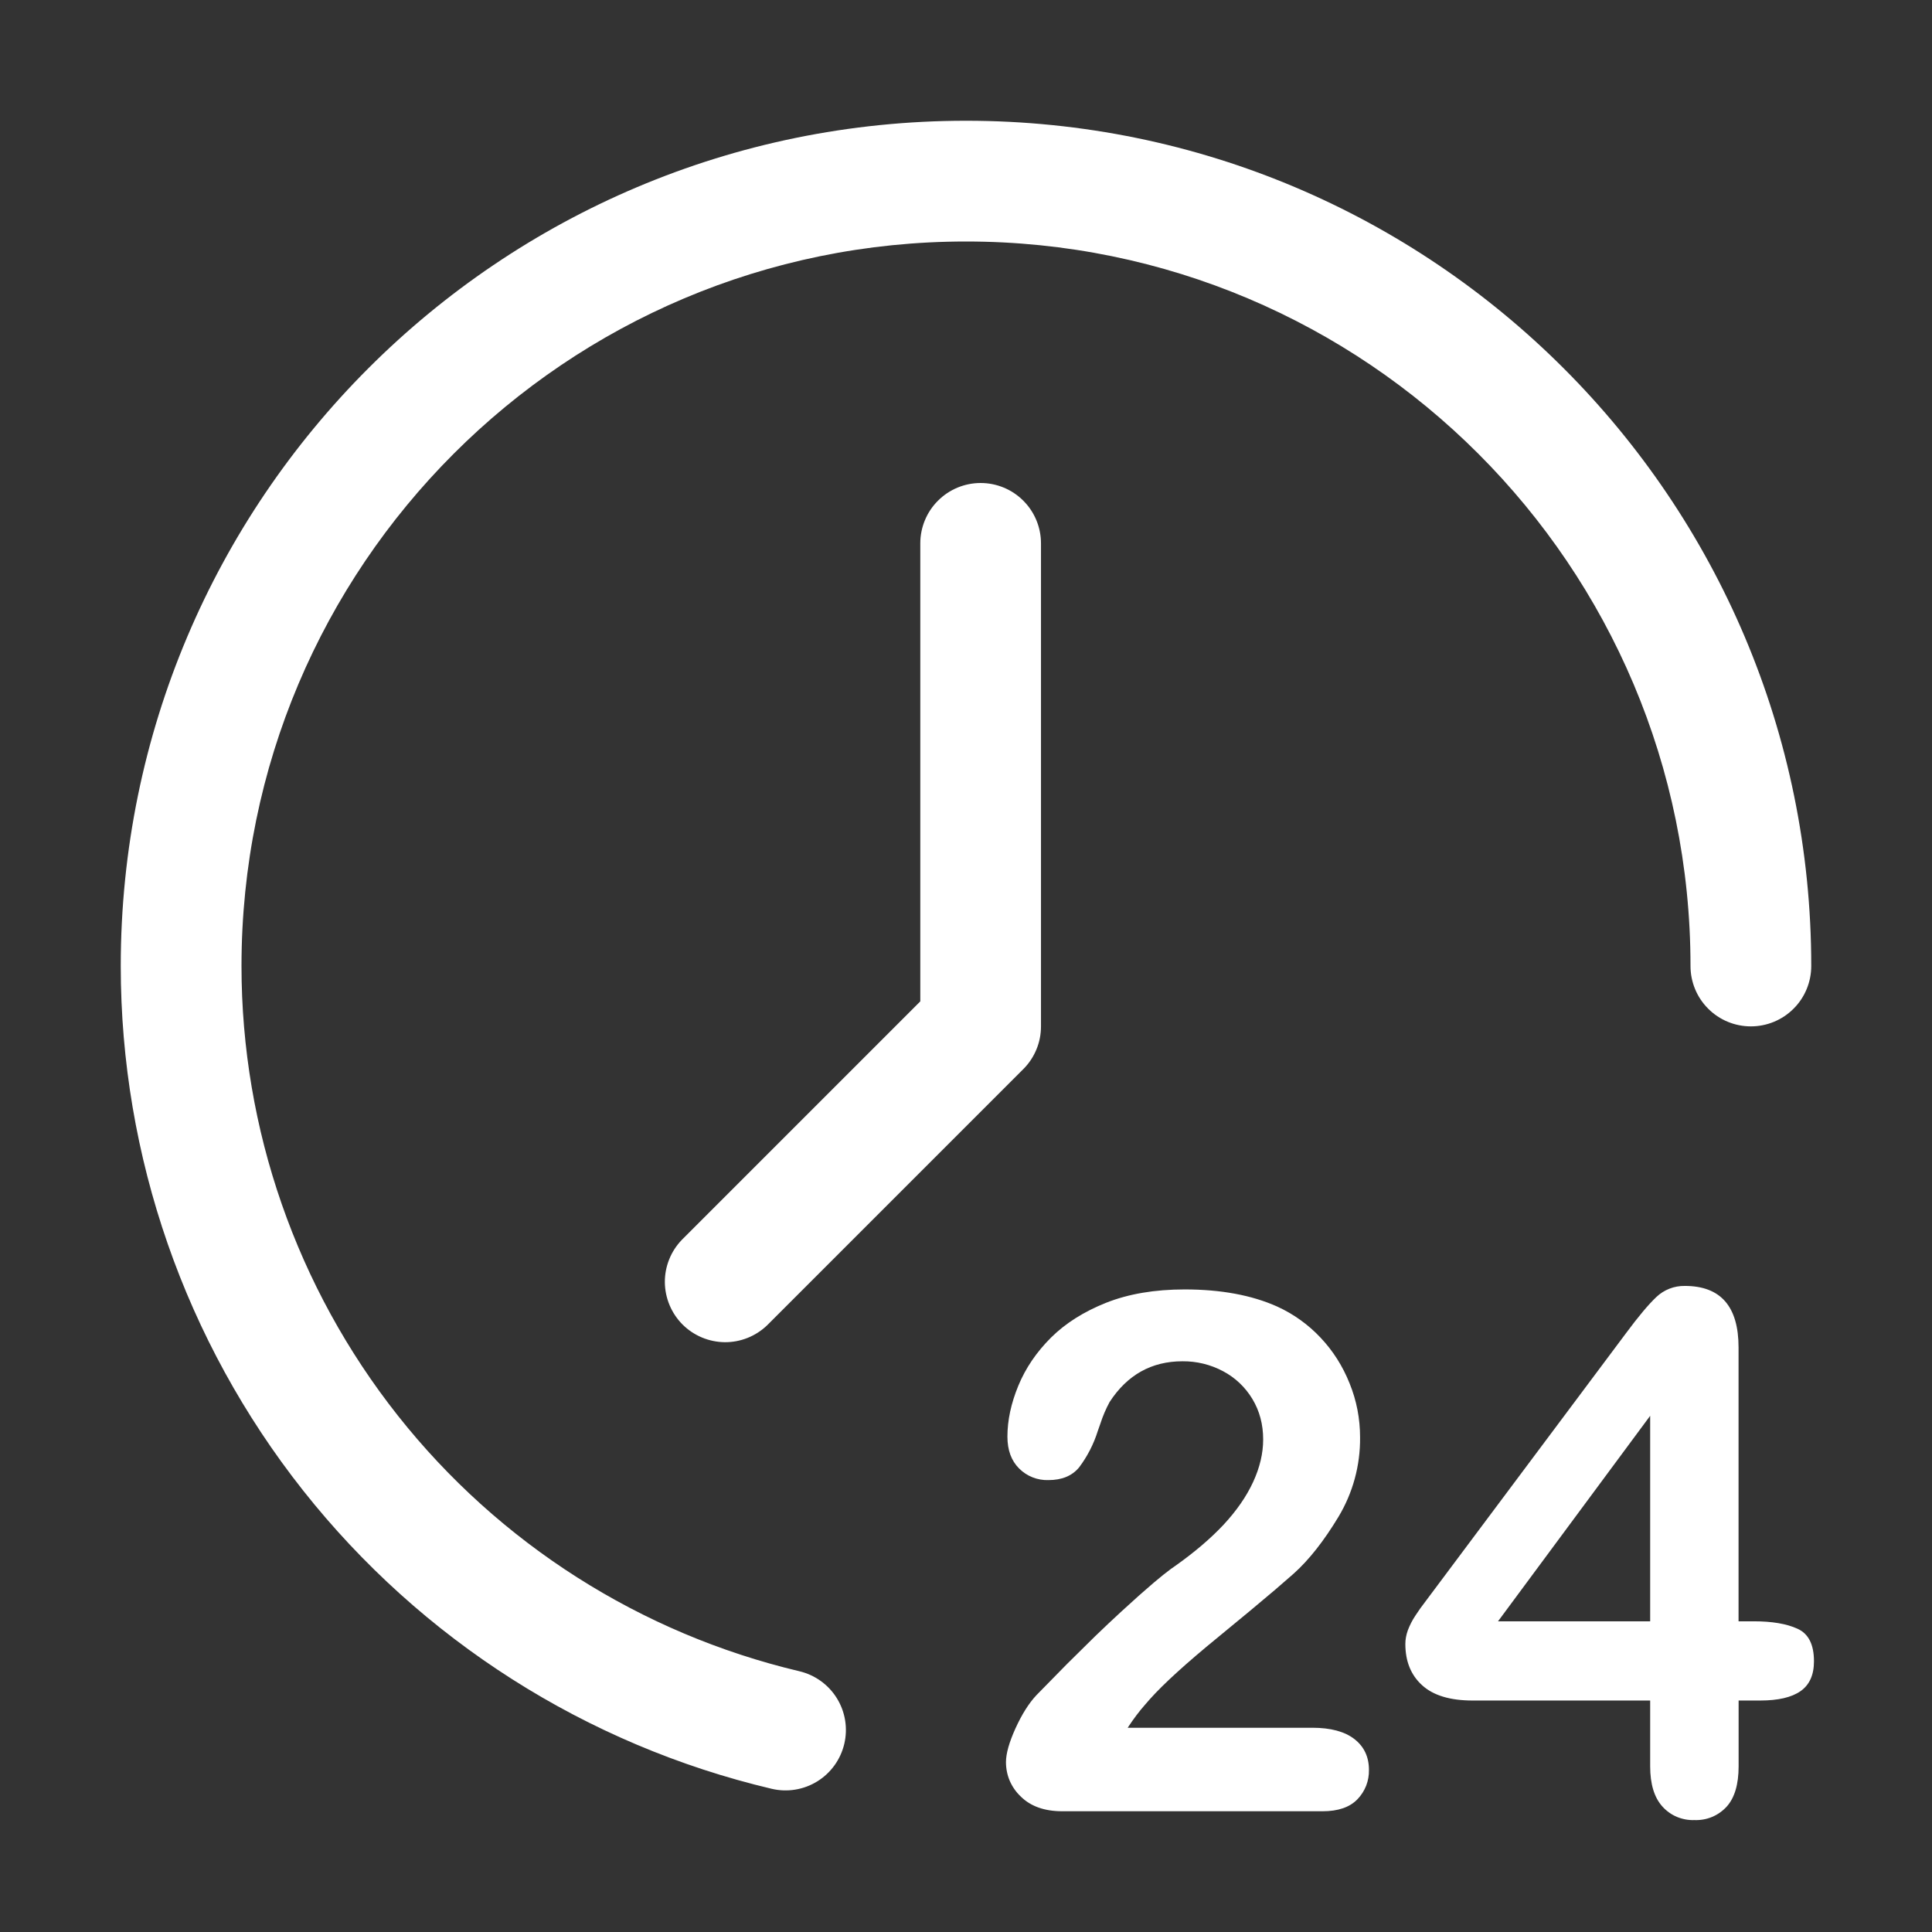 <svg width="32" height="32" viewBox="0 0 32 32" fill="none" xmlns="http://www.w3.org/2000/svg">
<rect x="0" y="0" width="32" height="32" fill="#333333" stroke="none"/>
<path d="M27.906 21.299C28.5 21.299 28.796 21.639 28.796 22.319V26.854H29.049C29.349 26.854 29.591 26.894 29.772 26.977C29.954 27.059 30.045 27.238 30.045 27.516C30.045 27.742 29.971 27.907 29.822 28.011C29.674 28.114 29.452 28.166 29.154 28.166H28.797V29.256C28.797 29.556 28.73 29.78 28.597 29.926C28.529 29.999 28.447 30.057 28.355 30.095C28.263 30.133 28.163 30.15 28.064 30.146C27.965 30.15 27.866 30.131 27.774 30.093C27.682 30.054 27.6 29.995 27.534 29.921C27.399 29.771 27.332 29.549 27.332 29.256V28.166H24.391C24.02 28.166 23.741 28.082 23.556 27.914C23.37 27.746 23.277 27.518 23.277 27.229C23.277 27.154 23.291 27.079 23.318 27.003C23.35 26.919 23.391 26.838 23.441 26.763L23.525 26.639L26.934 22.079C27.137 21.805 27.304 21.606 27.434 21.483C27.561 21.362 27.73 21.296 27.906 21.299ZM19.621 21.357C20.219 21.357 20.729 21.451 21.151 21.639C21.422 21.762 21.667 21.937 21.871 22.154C22.078 22.373 22.239 22.626 22.354 22.914C22.47 23.2 22.527 23.498 22.527 23.807C22.532 24.272 22.407 24.729 22.167 25.127C21.927 25.524 21.682 25.835 21.432 26.06L21.125 26.327L20.706 26.679L20.175 27.117C19.652 27.544 19.275 27.887 19.045 28.144L18.965 28.236C18.871 28.342 18.775 28.469 18.678 28.617H21.736C22.041 28.617 22.273 28.68 22.434 28.805C22.594 28.93 22.674 29.1 22.674 29.315C22.676 29.404 22.66 29.494 22.628 29.577C22.595 29.66 22.546 29.737 22.484 29.801C22.356 29.934 22.164 30 21.906 30H17.594C17.301 30 17.072 29.919 16.908 29.757C16.83 29.684 16.768 29.595 16.725 29.497C16.683 29.399 16.662 29.293 16.662 29.186C16.662 29.045 16.715 28.858 16.82 28.626C16.926 28.394 17.041 28.211 17.166 28.078L17.669 27.565L18.137 27.103C18.288 26.957 18.433 26.821 18.572 26.693L18.863 26.429L19.11 26.214C19.222 26.119 19.317 26.043 19.396 25.985L19.469 25.934C19.789 25.707 20.056 25.479 20.269 25.251C20.481 25.022 20.644 24.788 20.755 24.548C20.866 24.308 20.922 24.072 20.922 23.842C20.922 23.592 20.862 23.368 20.743 23.171C20.626 22.976 20.458 22.817 20.257 22.711C20.05 22.601 19.82 22.545 19.586 22.547C19.074 22.547 18.672 22.771 18.379 23.221C18.317 23.335 18.266 23.455 18.226 23.579L18.183 23.701C18.115 23.919 18.01 24.123 17.873 24.305C17.757 24.445 17.588 24.515 17.365 24.515C17.275 24.518 17.186 24.502 17.102 24.469C17.018 24.436 16.943 24.386 16.879 24.322C16.75 24.193 16.686 24.018 16.686 23.795C16.686 23.525 16.746 23.245 16.867 22.951C16.988 22.658 17.169 22.393 17.409 22.154C17.649 21.916 17.954 21.724 18.323 21.577C18.693 21.431 19.125 21.357 19.621 21.357ZM16 2C23.732 2 30 8.268 30 16C30 16.265 29.895 16.52 29.707 16.707C29.52 16.895 29.265 17 29 17C28.735 17 28.48 16.895 28.293 16.707C28.105 16.52 28 16.265 28 16C28 9.373 22.627 4 16 4C9.373 4 4 9.373 4 16C4 18.703 4.913 21.327 6.59 23.447C8.267 25.567 10.61 27.058 13.24 27.681C13.498 27.742 13.722 27.903 13.861 28.128C14.001 28.354 14.045 28.626 13.984 28.884C13.923 29.142 13.762 29.366 13.537 29.505C13.311 29.645 13.039 29.689 12.781 29.628C9.712 28.902 6.978 27.162 5.021 24.688C3.065 22.215 2 19.154 2 16C2 8.268 8.268 2 16 2ZM27.332 23.45L24.812 26.854H27.332V23.449V23.45ZM16.242 8C16.507 8 16.762 8.105 16.949 8.293C17.137 8.48 17.242 8.735 17.242 9V17C17.242 17.131 17.217 17.261 17.166 17.383C17.116 17.504 17.043 17.614 16.95 17.707L12.707 21.95C12.518 22.132 12.266 22.233 12.004 22.231C11.741 22.228 11.491 22.123 11.305 21.938C11.12 21.752 11.015 21.502 11.012 21.239C11.01 20.977 11.111 20.725 11.293 20.536L15.243 16.586V9C15.243 8.735 15.348 8.48 15.536 8.293C15.723 8.105 15.978 8 16.243 8H16.242Z" fill="white"/>
</svg>
